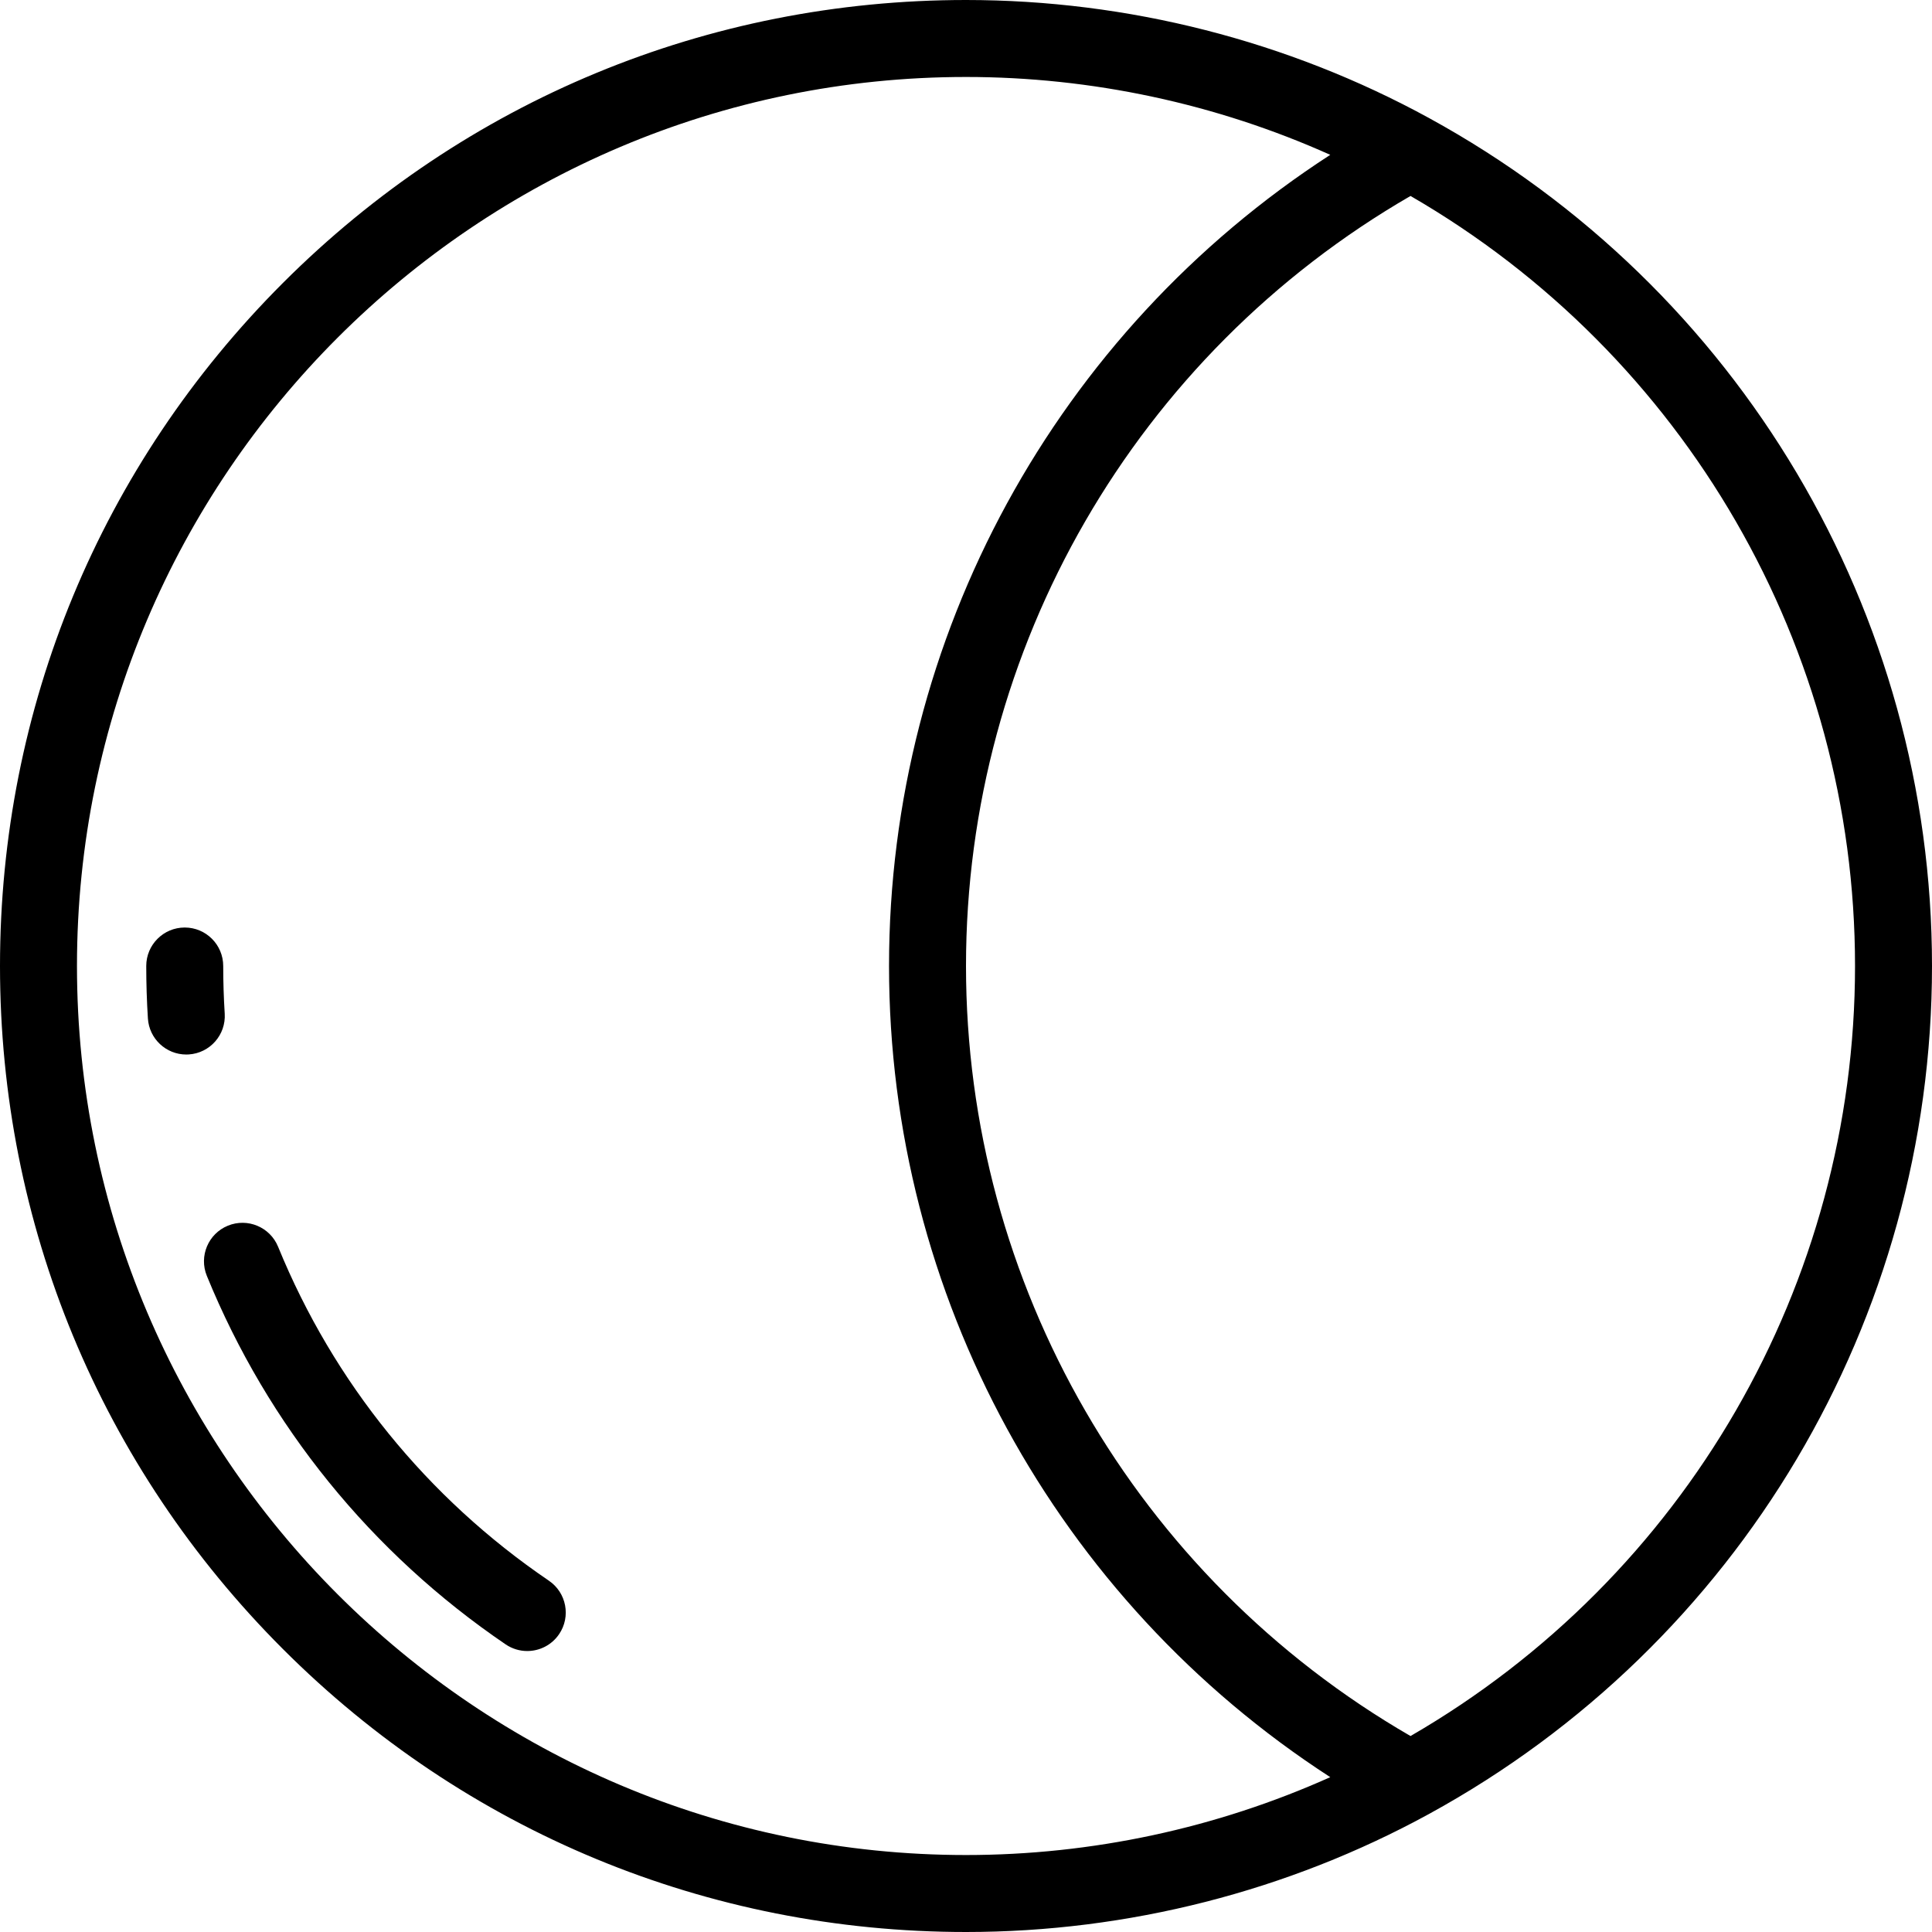 <?xml version="1.0" encoding="iso-8859-1"?>
<!-- Uploaded to: SVG Repo, www.svgrepo.com, Generator: SVG Repo Mixer Tools -->
<svg fill="#000000" height="800px" width="800px" version="1.1" id="Layer_1" xmlns="http://www.w3.org/2000/svg" xmlns:xlink="http://www.w3.org/1999/xlink" 
	 viewBox="0 0 512 512" xml:space="preserve">
<g>
	<g>
		<path d="M378.696,31.275C341.299,10.815,298.871,0,256,0C187.619,0,123.333,26.628,74.982,74.98C26.628,123.333,0,187.62,0,256
			s26.628,132.667,74.982,181.02C123.333,485.372,187.619,512,256,512c42.871,0,85.299-10.815,122.696-31.275
			C460.921,435.74,512,349.631,512,256S460.921,76.26,378.696,31.275z M256,491.602c-129.911,0-235.602-105.69-235.602-235.602
			S126.089,20.398,256,20.398c33.323,0,66.348,7.095,96.532,20.637C279.957,88.033,235.602,168.753,235.602,256
			s44.355,167.967,116.931,214.965C322.348,484.507,289.323,491.602,256,491.602z M373.801,460.067
			C300.995,417.965,256,340.296,256,256S300.995,94.035,373.801,51.933C446.607,94.035,491.602,171.704,491.602,256
			S446.607,417.965,373.801,460.067z"/>
	</g>
</g>
<g>
	<g>
		<path d="M59.553,268.616c-0.264-4.171-0.398-8.416-0.398-12.616c0-5.633-4.567-10.199-10.199-10.199S38.757,250.367,38.757,256
			c0,4.627,0.148,9.305,0.438,13.902c0.342,5.402,4.829,9.557,10.17,9.557c0.216,0,0.435-0.007,0.653-0.021
			C55.639,279.083,59.907,274.237,59.553,268.616z"/>
	</g>
</g>
<g>
	<g>
		<path d="M145.466,418.905c-32.255-21.93-57.072-52.535-71.769-88.506c-2.131-5.213-8.08-7.713-13.299-5.584
			c-5.214,2.131-7.714,8.085-5.584,13.3c16.218,39.696,43.6,73.466,79.182,97.659c1.756,1.193,3.751,1.765,5.726,1.765
			c3.263,0,6.47-1.563,8.443-4.465C151.333,428.416,150.123,422.073,145.466,418.905z"/>
	</g>
</g>
</svg>